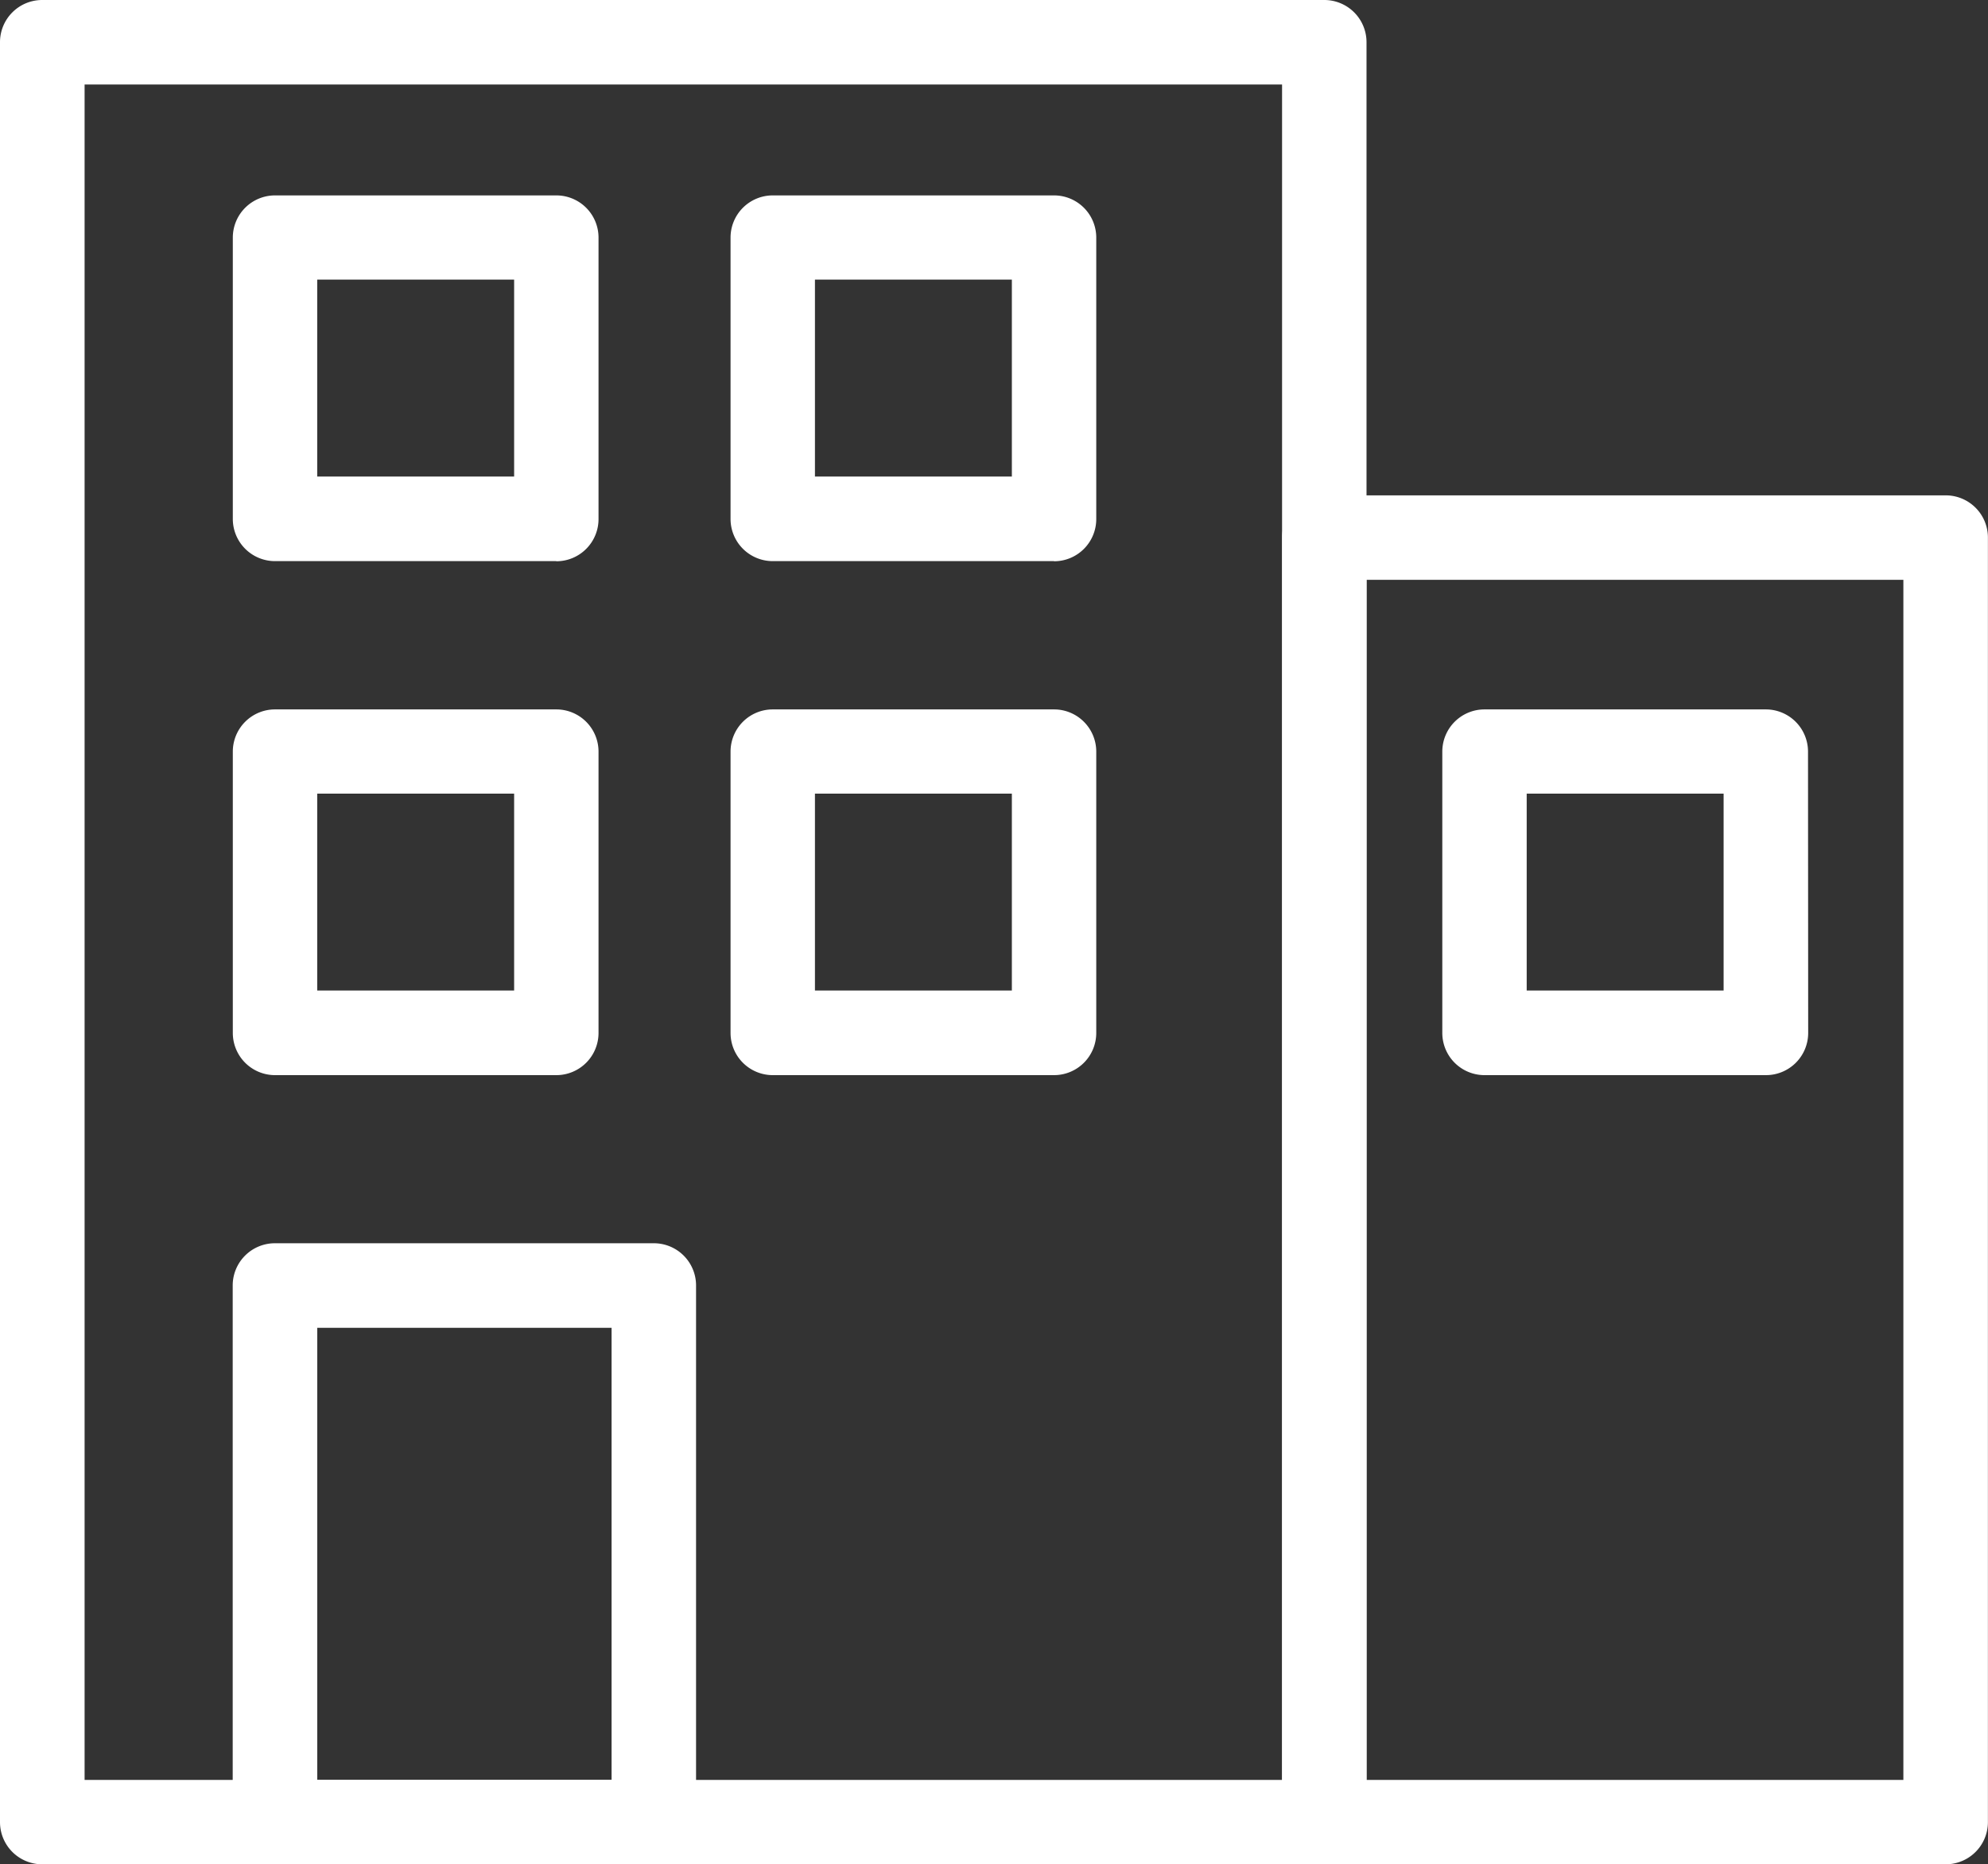<svg xmlns="http://www.w3.org/2000/svg" width="70.668" height="66.269" viewBox="0 0 70.668 66.269">
  <rect x="0" y="0" width="70.668" height="66.269" fill="#333333" stroke="none"/>
  <g id="np_building_5658817_000000" transform="translate(-2.5 -5.457)">
    <path id="Path_522" data-name="Path 522" d="M87.357,77.788H65.268a1.5,1.5,0,0,1-1.5-1.5V30.627a1.5,1.5,0,0,1,1.5-1.5H87.357a1.5,1.5,0,0,1,1.5,1.5V76.286A1.5,1.5,0,0,1,87.357,77.788Zm-20.587-3H85.852V32.129H66.77Z" transform="translate(-15.692 -6.062)" fill="#fff"/>
    <path id="Path_523" data-name="Path 523" d="M49.576,71.726H4a1.5,1.5,0,0,1-1.5-1.5V6.959A1.5,1.5,0,0,1,4,5.457H49.576a1.5,1.5,0,0,1,1.5,1.5V70.224A1.5,1.5,0,0,1,49.576,71.726Zm-44.069-3H48.074V8.461H5.507Z" fill="#fff"/>
    <path id="Path_524" data-name="Path 524" d="M28.591,86.941H15.12a1.5,1.5,0,0,1-1.5-1.5V66.365a1.5,1.5,0,0,1,1.5-1.5H28.591a1.5,1.5,0,0,1,1.5,1.5V85.439A1.5,1.5,0,0,1,28.591,86.941Zm-11.966-3H27.088V67.87H16.625Z" transform="translate(-2.848 -15.215)" fill="#fff"/>
    <path id="Path_525" data-name="Path 525" d="M25.124,27.791h-10a1.5,1.5,0,0,1-1.5-1.5v-10a1.5,1.5,0,0,1,1.5-1.5h10a1.5,1.5,0,0,1,1.5,1.5v10a1.5,1.5,0,0,1-1.5,1.505Zm-8.5-3.007h7v-7h-7Z" transform="translate(-2.848 -2.388)" fill="#fff"/>
    <path id="Path_526" data-name="Path 526" d="M48.909,27.791h-10a1.5,1.5,0,0,1-1.5-1.5v-10a1.5,1.5,0,0,1,1.5-1.5h10a1.5,1.5,0,0,1,1.5,1.5v10a1.5,1.5,0,0,1-1.5,1.505Zm-8.5-3.007h7v-7h-7Z" transform="translate(-8.94 -2.388)" fill="#fff"/>
    <path id="Path_527" data-name="Path 527" d="M82.921,52.353h-10a1.5,1.5,0,0,1-1.5-1.5l0-10a1.5,1.5,0,0,1,1.5-1.5h10a1.5,1.5,0,0,1,1.5,1.5l.006,10A1.5,1.5,0,0,1,82.921,52.353Zm-8.5-3.007h7v-7l-7,0Z" transform="translate(-17.651 -8.679)" fill="#fff"/>
    <path id="Path_528" data-name="Path 528" d="M25.124,52.353h-10a1.5,1.5,0,0,1-1.5-1.5v-10a1.5,1.5,0,0,1,1.5-1.5h10a1.5,1.5,0,0,1,1.5,1.5l0,10a1.5,1.5,0,0,1-1.5,1.5Zm-8.5-3.007h7v-7h-7Z" transform="translate(-2.848 -8.679)" fill="#fff"/>
    <path id="Path_529" data-name="Path 529" d="M48.909,52.353h-10a1.5,1.5,0,0,1-1.5-1.5v-10a1.5,1.5,0,0,1,1.5-1.5h10a1.5,1.5,0,0,1,1.5,1.5l0,10a1.5,1.5,0,0,1-1.505,1.5Zm-8.5-3.007h7v-7h-7Z" transform="translate(-8.94 -8.679)" fill="#fff"/>
  </g>
</svg>
